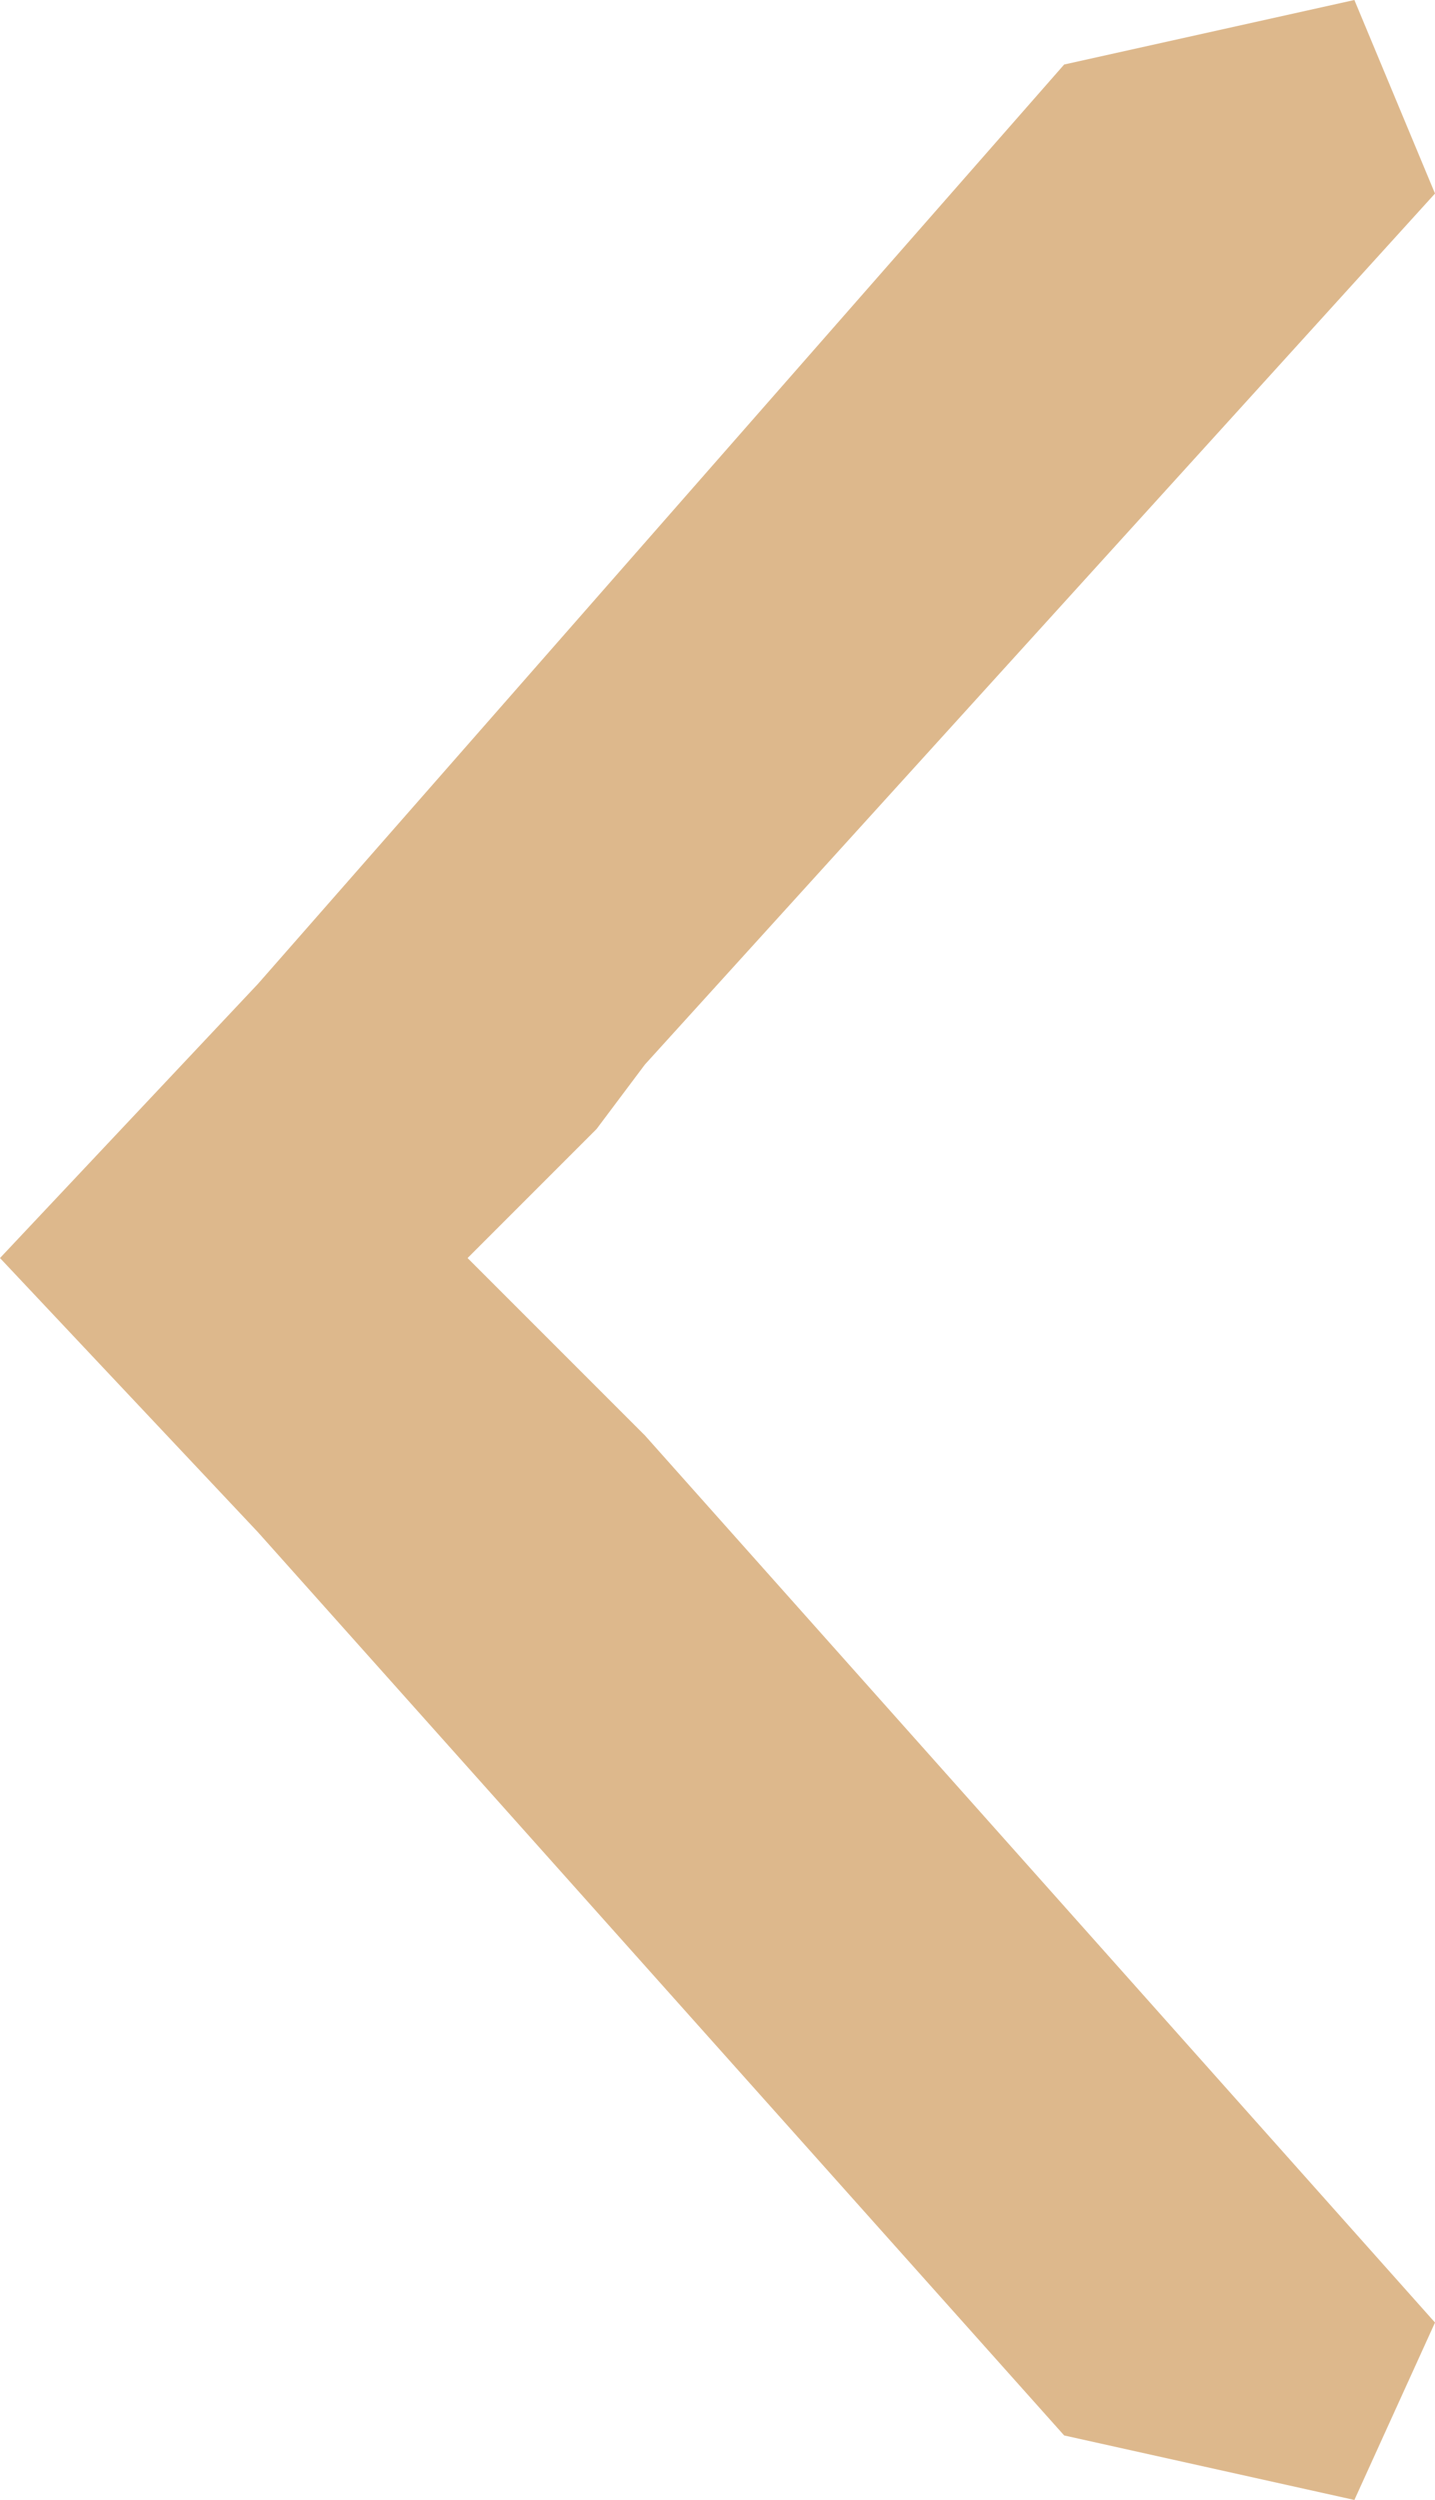 <?xml version="1.0" encoding="utf-8"?>
<!-- Generator: Adobe Illustrator 27.1.1, SVG Export Plug-In . SVG Version: 6.00 Build 0)  -->
<svg version="1.1" id="Calque_1" xmlns="http://www.w3.org/2000/svg" xmlns:xlink="http://www.w3.org/1999/xlink" x="0px" y="0px"
	 viewBox="0 0 8.9 15.5" style="enable-background:new 0 0 8.9 15.5;" xml:space="preserve">
<style type="text/css">
	.st0{fill:#DDB88C;}
</style>
<g>
	<polygon class="st0" points="0,7.8 1.6,9.5 6.6,15.1 8.4,15.5 8.9,14.4 4,8.9 4,8.9 3.7,8.6 2.9,7.8 3.7,7 4,6.6 4,6.6 8.9,1.2 
		8.4,0 6.6,0.4 1.6,6.1 	"/>
</g>
</svg>
